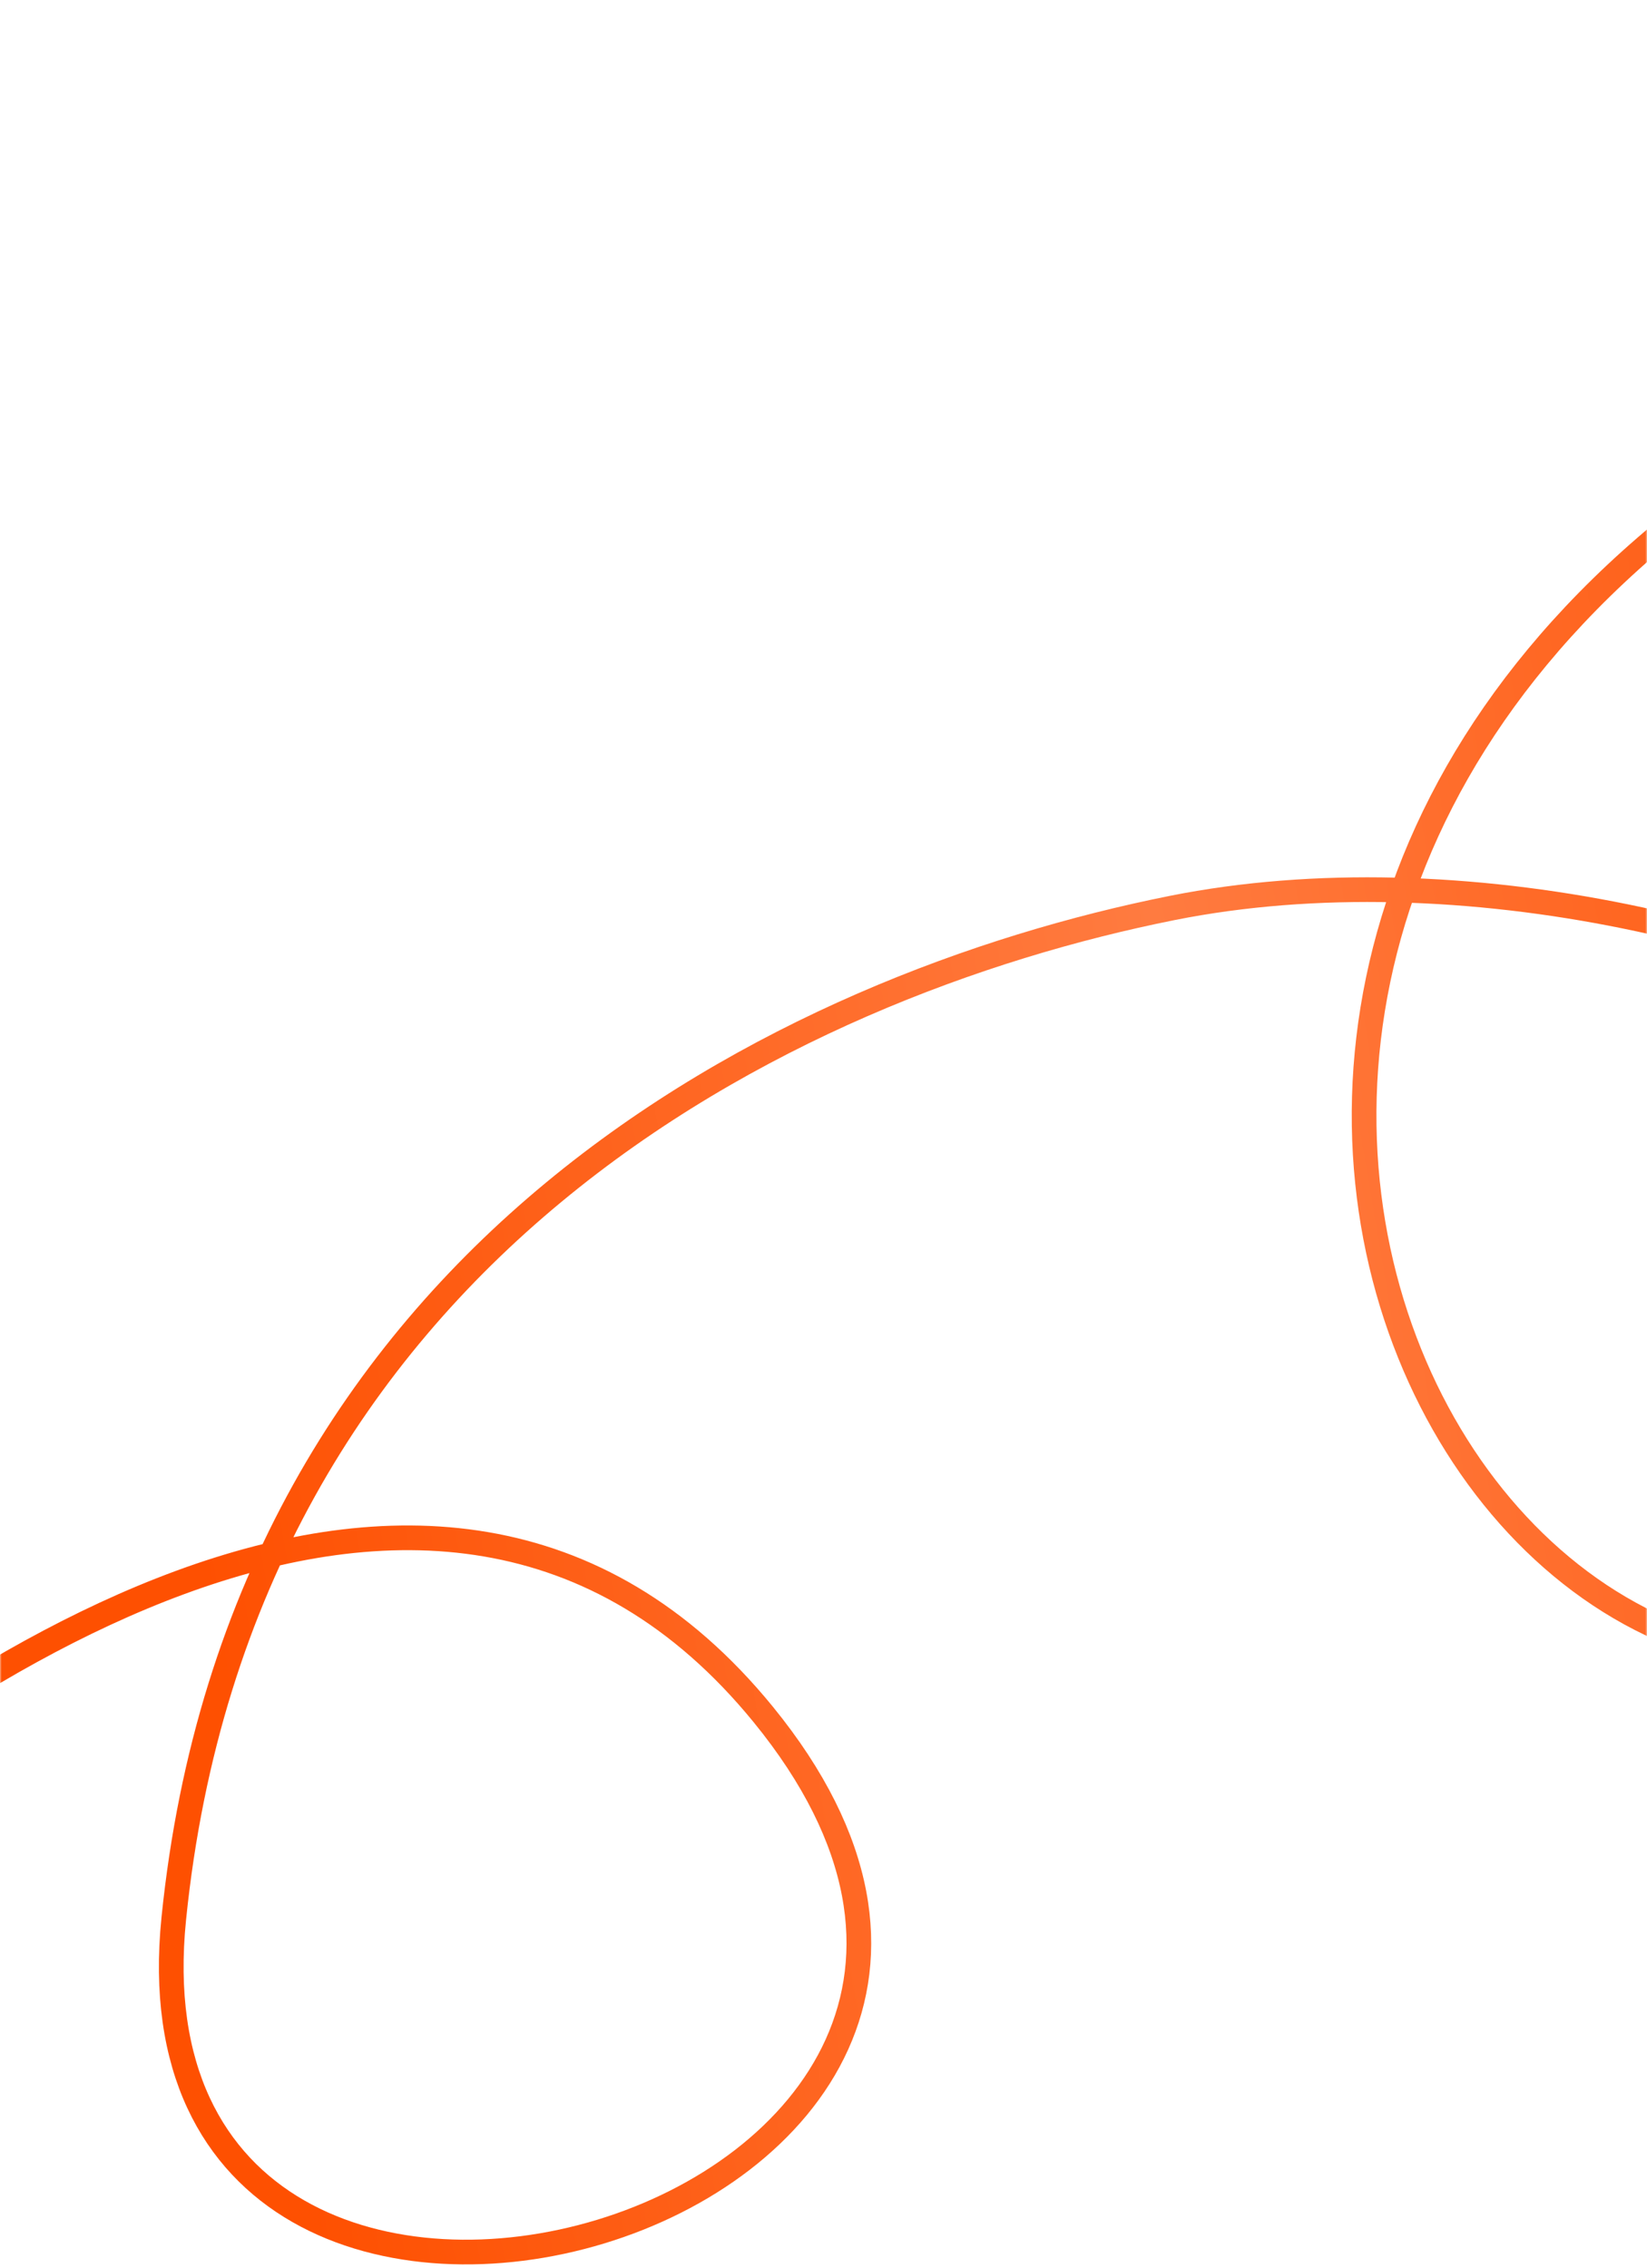 <?xml version="1.0" encoding="UTF-8"?> <svg xmlns="http://www.w3.org/2000/svg" width="467" height="643" viewBox="0 0 467 643" fill="none"><g clip-path="url(#clip0_74_256)"><mask id="mask0_74_256" style="mask-type:luminance" maskUnits="userSpaceOnUse" x="0" y="0" width="467" height="643"><path d="M467 0H0V643H467V0Z" fill="white"></path></mask><g mask="url(#mask0_74_256)"><path d="M-96.019 545.41C-26.34 481.375 122.616 371.087 216.395 486.01C333.617 629.664 31.989 714.104 49.274 543.908C68.448 355.111 222.781 279.283 332.4 257.401C494.103 225.124 733.719 349.985 580.12 449.739C426.52 549.492 273.764 272.285 505.619 126.316C650.291 35.235 710.087 9.474 722.528 4.709" stroke="url(#paint0_linear_74_256)" stroke-width="7" stroke-linecap="round" stroke-linejoin="round"></path></g></g><defs><linearGradient id="paint0_linear_74_256" x1="36.5" y1="322" x2="599" y2="226.5" gradientUnits="userSpaceOnUse"><stop stop-color="#FE5001"></stop><stop offset="0.52" stop-color="#FF7B40"></stop><stop offset="1" stop-color="#FE5001"></stop></linearGradient><clipPath id="clip0_74_256"><rect width="467" height="643" fill="white"></rect></clipPath></defs></svg> 